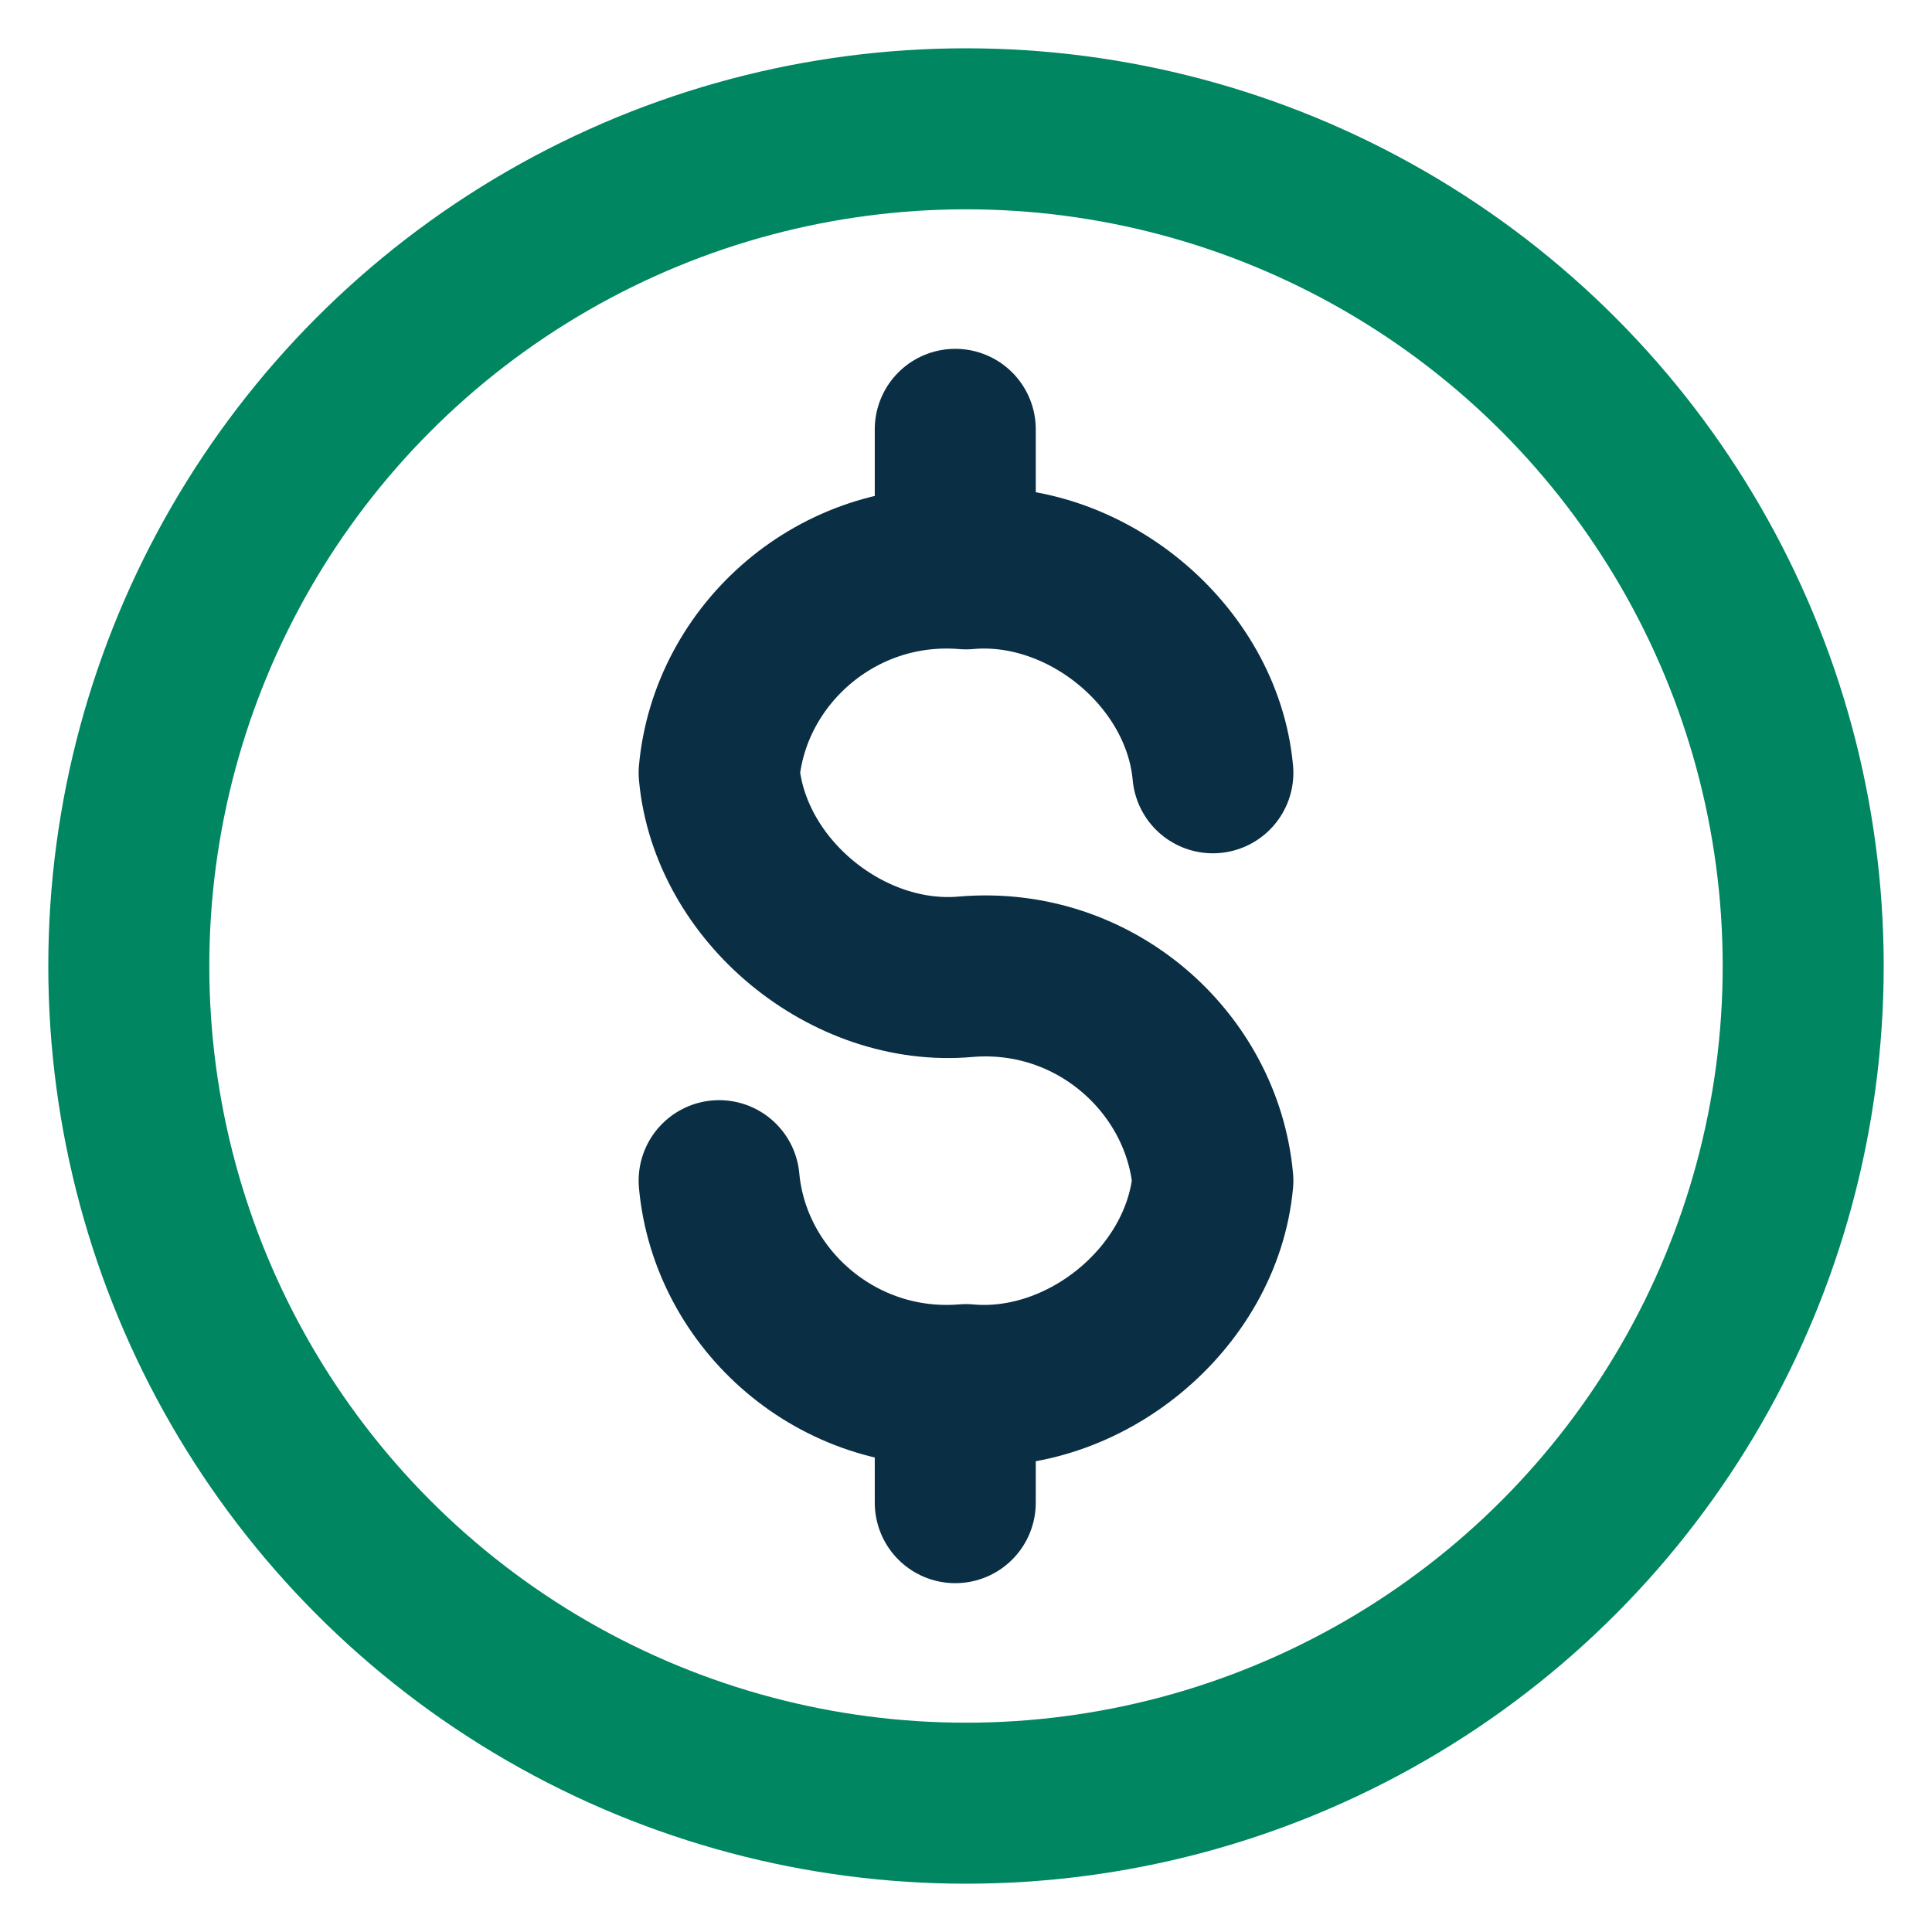 <?xml version="1.0" encoding="utf-8"?>
<!-- Generator: Adobe Illustrator 21.1.0, SVG Export Plug-In . SVG Version: 6.00 Build 0)  -->
<svg version="1.1" id="Layer_1" xmlns="http://www.w3.org/2000/svg" xmlns:xlink="http://www.w3.org/1999/xlink" x="0px" y="0px"
	 width="18px" height="18px" viewBox="0 0 18 18" style="enable-background:new 0 0 18 18;" xml:space="preserve">
<style type="text/css">
	.st0{fill:none;stroke:#0A2E43;stroke-width:1.5;stroke-linecap:round;stroke-linejoin:round;stroke-miterlimit:10;}
	.st1{fill:none;stroke:#008660;stroke-width:1.5;stroke-linecap:round;stroke-linejoin:round;}
</style>
<title>icon</title>
<g>
	<path class="st0" d="M15.3-30.8l4.8-2.6c0.7-0.3,1.6-0.1,2.1,0.5l0,0c0.7,0.9,0.5,2.2-0.5,2.7L15-26.7c-0.4,0.2-0.8,0.3-1.2,0.2
		l-3.4-0.2c-0.8,0-1.5-0.2-2.2-0.4l-3.4-1.3c-1.9-0.6-3.9-0.8-5.9-0.5l-2.4,0.5l-1.2-5c0-0.2,0.1-0.4,0.2-0.4l2.3-0.7
		c1.6-0.5,3.2-0.7,4.9-0.8l2.6-0.1c1,0,2,0.1,2.9,0.4l5.9,1.9C15.2-32.9,15.7-31.8,15.3-30.8L15.3-30.8c-0.3,0.9-1.3,1.4-2.2,1.1
		l-6.8-2.1"/>
	<circle class="st1" cx="9" cy="9" r="7.8"/>
	<g>
		<path class="st0" d="M6.7,11c0.1,1.1,1.1,2,2.3,1.9l0,0c1.1,0.1,2.2-0.8,2.3-1.9l0,0C11.2,9.9,10.2,9,9,9.1l0,0
			C7.9,9.2,6.8,8.3,6.7,7.2l0,0c0.1-1.1,1.1-2,2.3-1.9l0,0c1.1-0.1,2.2,0.8,2.3,1.9l0,0"/>
		<line class="st0" x1="8.9" y1="4" x2="8.9" y2="5"/>
		<line class="st0" x1="8.9" y1="13.2" x2="8.9" y2="14"/>
	</g>
</g>
</svg>
